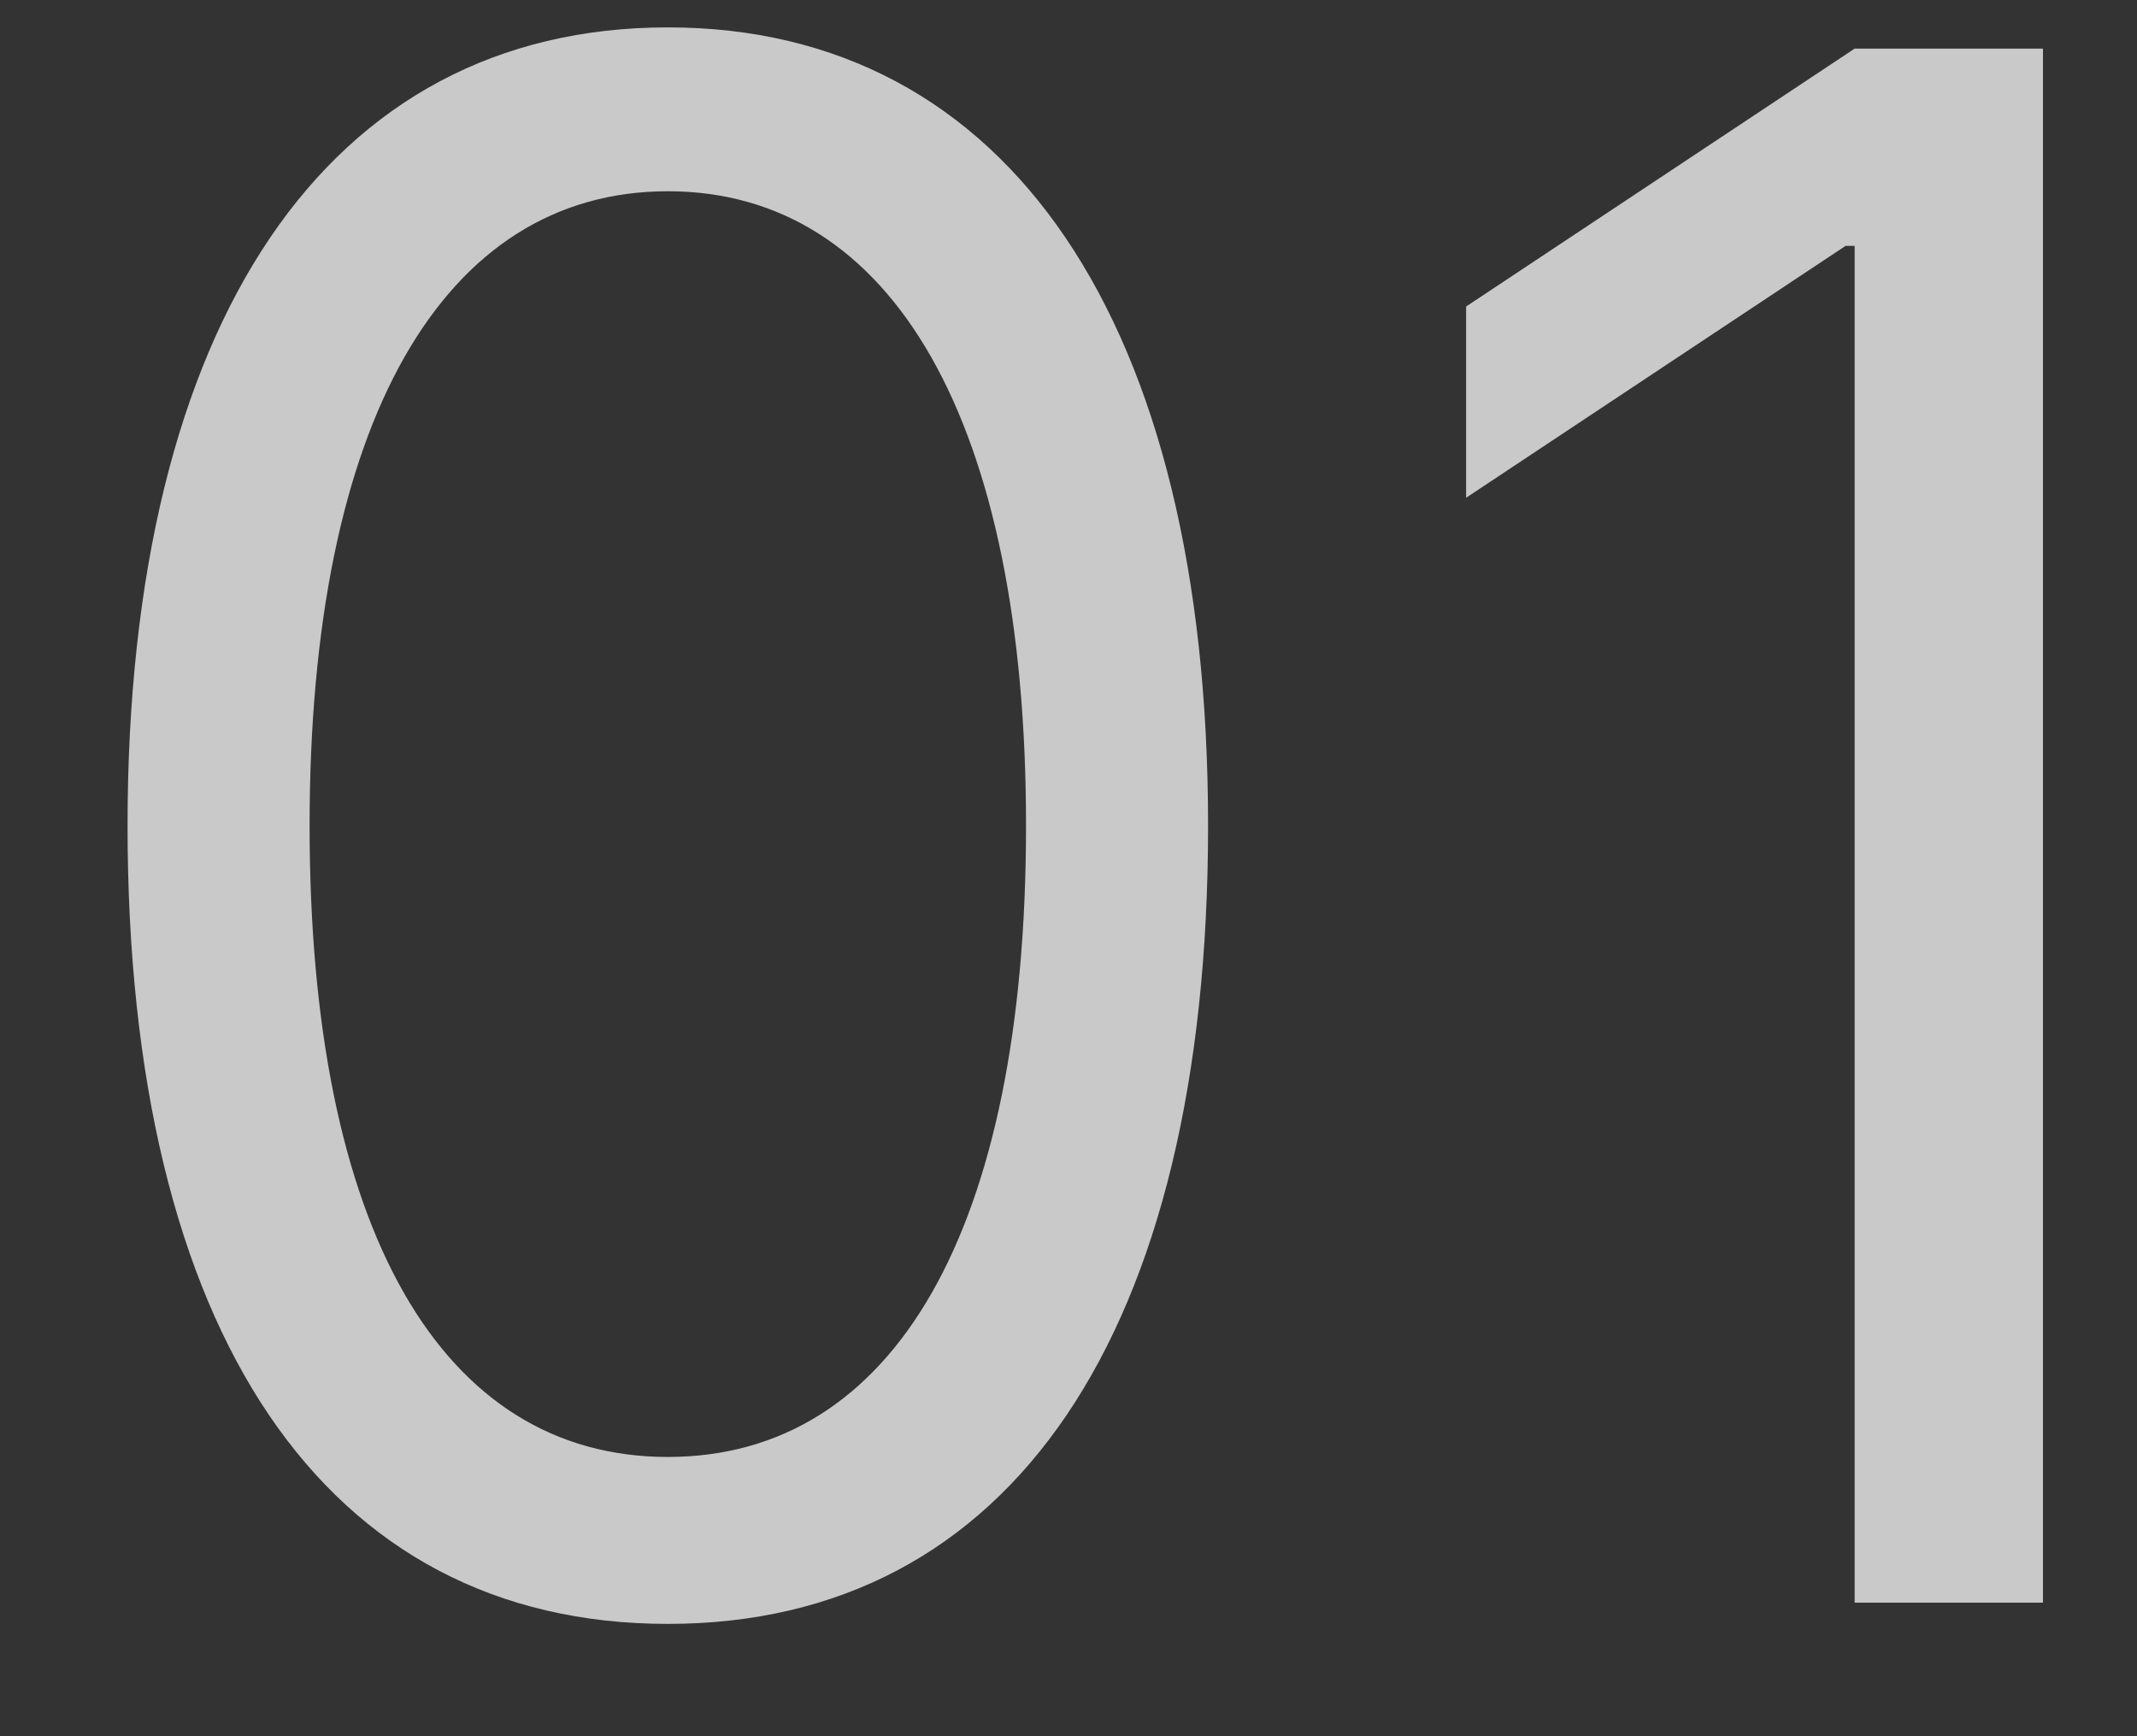 <?xml version="1.0" encoding="UTF-8"?> <svg xmlns="http://www.w3.org/2000/svg" width="16" height="13" viewBox="0 0 16 13" fill="none"><rect x="0" y="0" width="16" height="13" fill="#333333" stroke="none"/> <path d="M5 12.159C7.568 12.159 9.045 9.983 9.045 6.182C9.045 2.409 7.545 0.205 5 0.205C2.455 0.205 0.955 2.409 0.955 6.182C0.955 9.983 2.432 12.159 5 12.159ZM5 10.909C3.307 10.909 2.318 9.21 2.318 6.182C2.318 3.159 3.318 1.432 5 1.432C6.682 1.432 7.682 3.159 7.682 6.182C7.682 9.21 6.693 10.909 5 10.909ZM15.296 0.364H13.886L10.977 2.295V3.727L13.818 1.841H13.886V12H15.296V0.364Z" fill="#EEEEEE" fill-opacity="0.8"></path> </svg> 